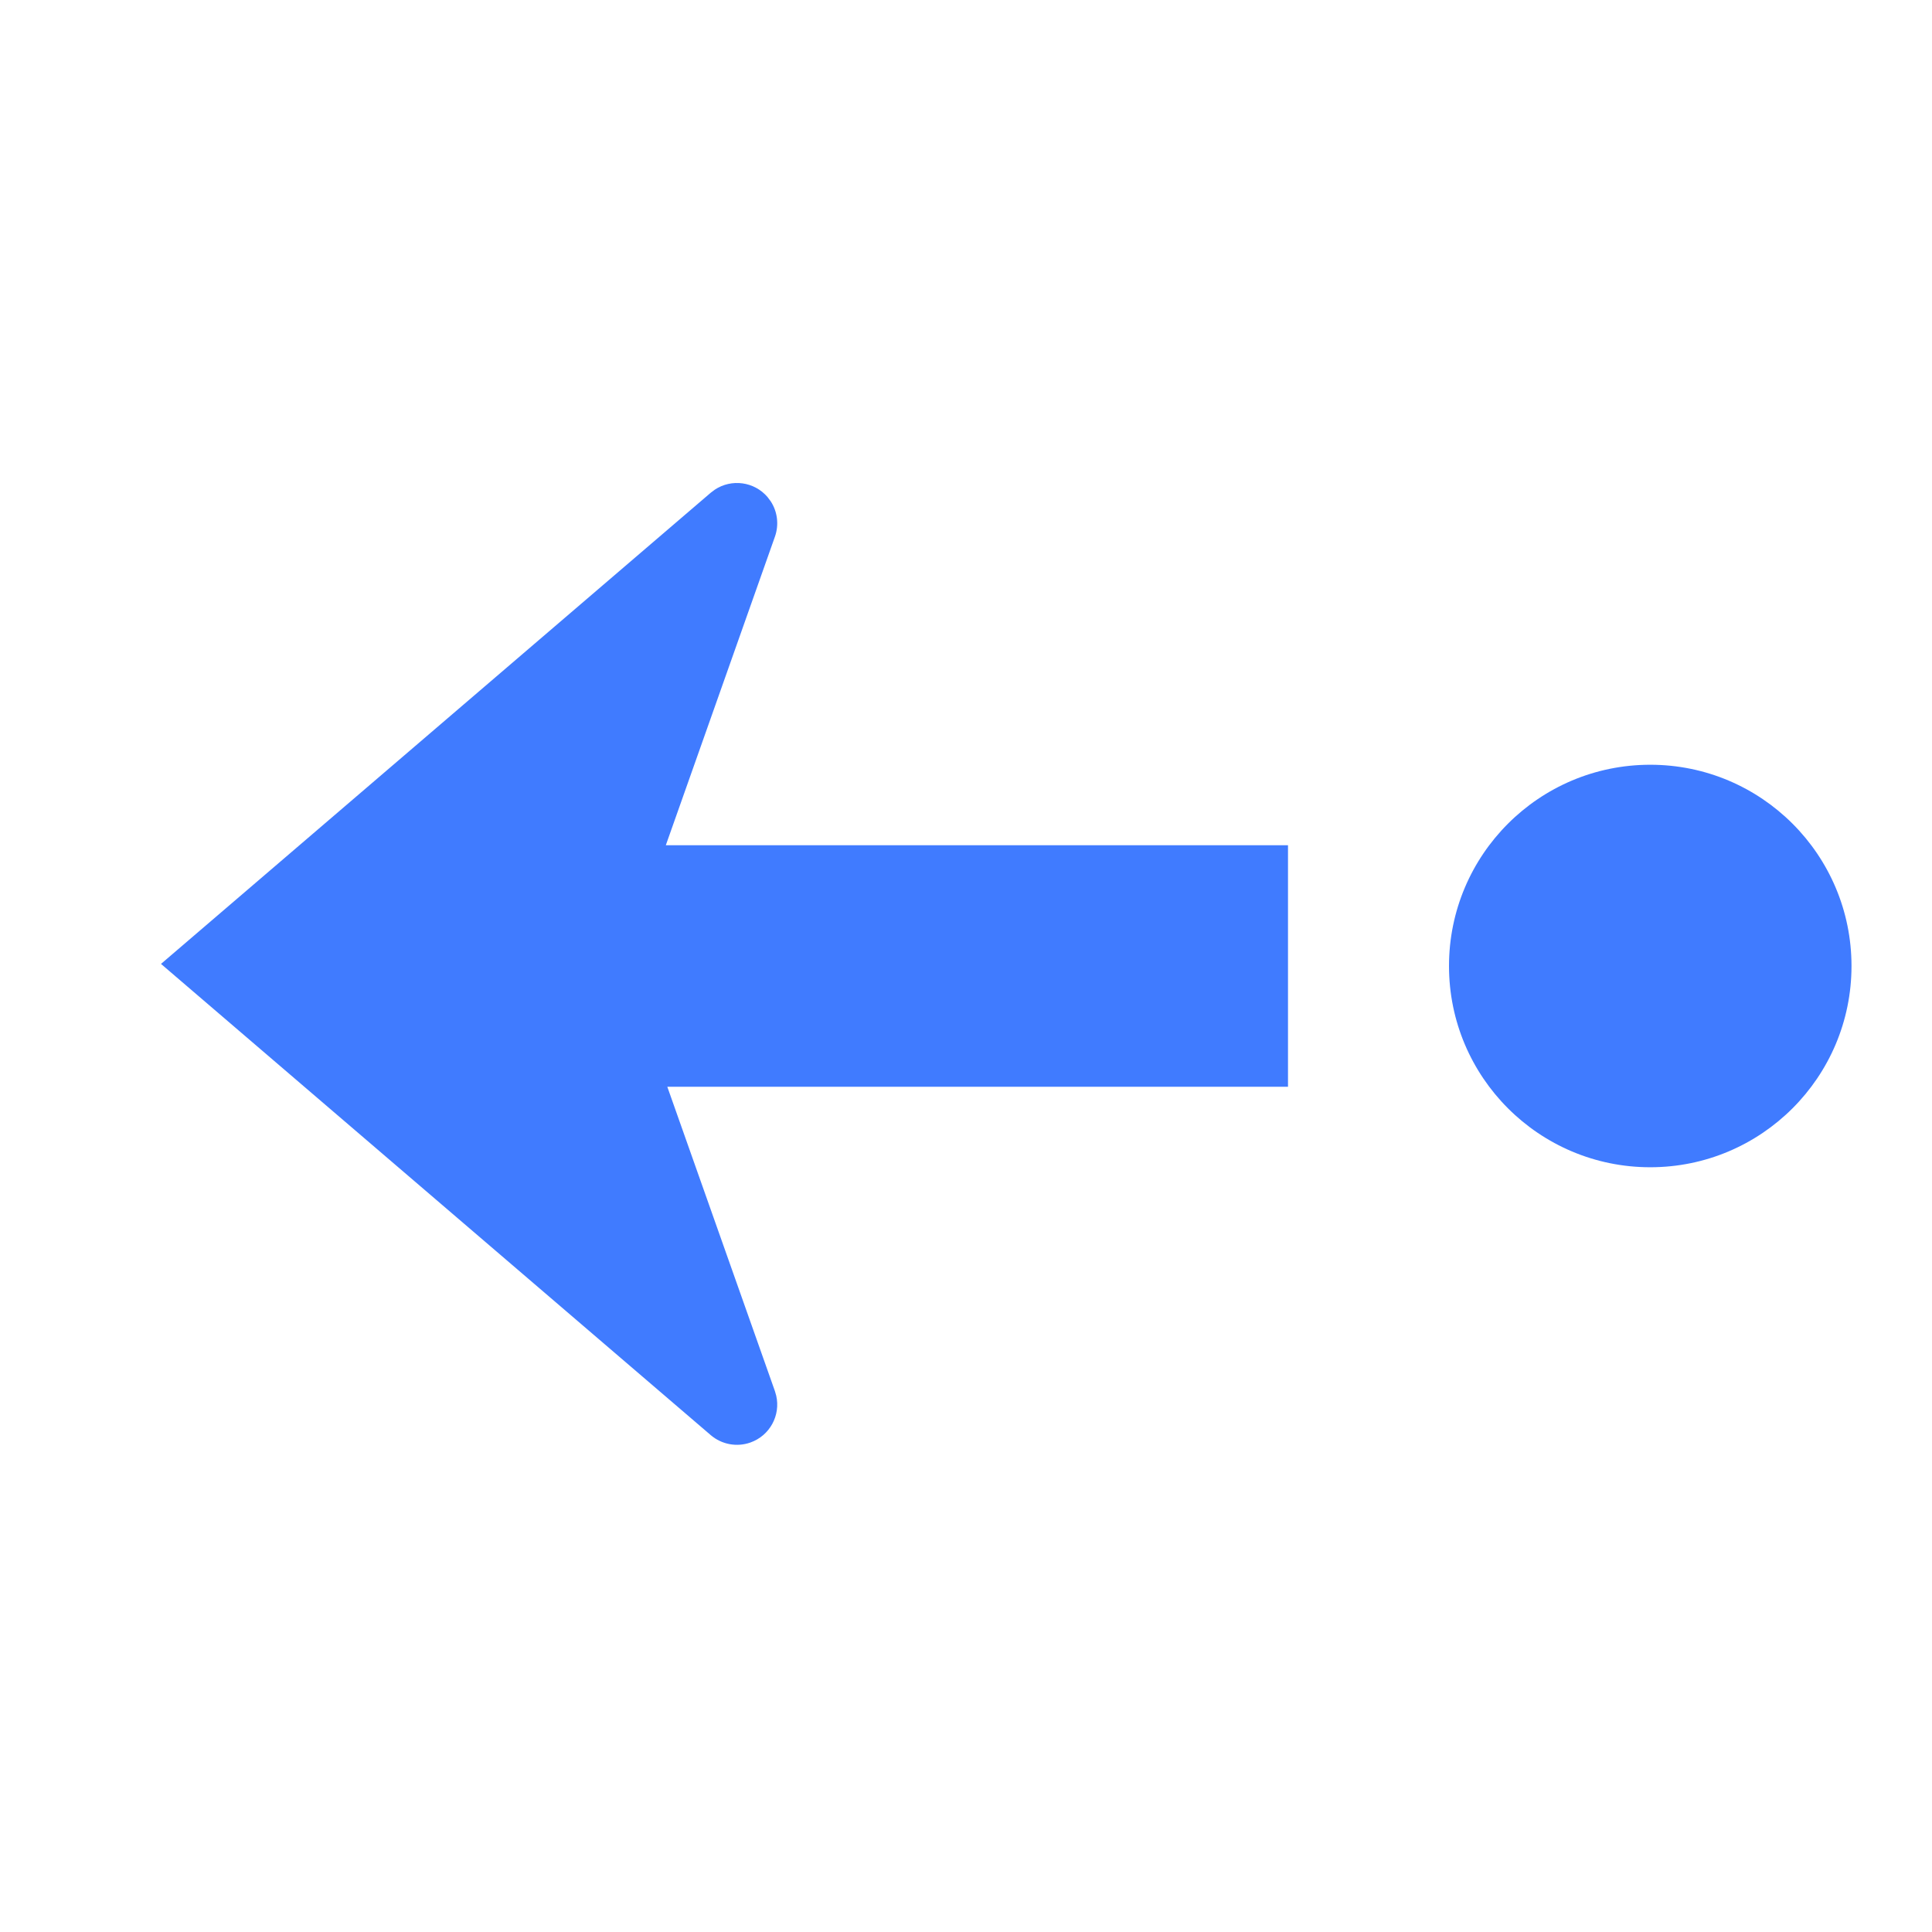 <?xml version="1.0" encoding="UTF-8"?> <svg xmlns="http://www.w3.org/2000/svg" width="48" height="48" viewBox="0 0 48 48" fill="none"> <path d="M36 24C36 26.761 38.239 29 41 29C43.761 29 46 26.761 46 24C46 21.239 43.761 19 41 19C38.239 19 36 21.239 36 24ZM4 23.948L17.659 35.656C17.931 35.888 18.306 35.958 18.643 35.839C19.127 35.668 19.397 35.163 19.285 34.675L19.253 34.563L16.579 27L32 27L32 21L16.542 21L19.253 13.333C19.357 13.038 19.317 12.714 19.149 12.456L19.069 12.349C18.738 11.962 18.174 11.891 17.76 12.165L17.659 12.241L4 23.948Z" fill="#407BFF"></path> </svg> 